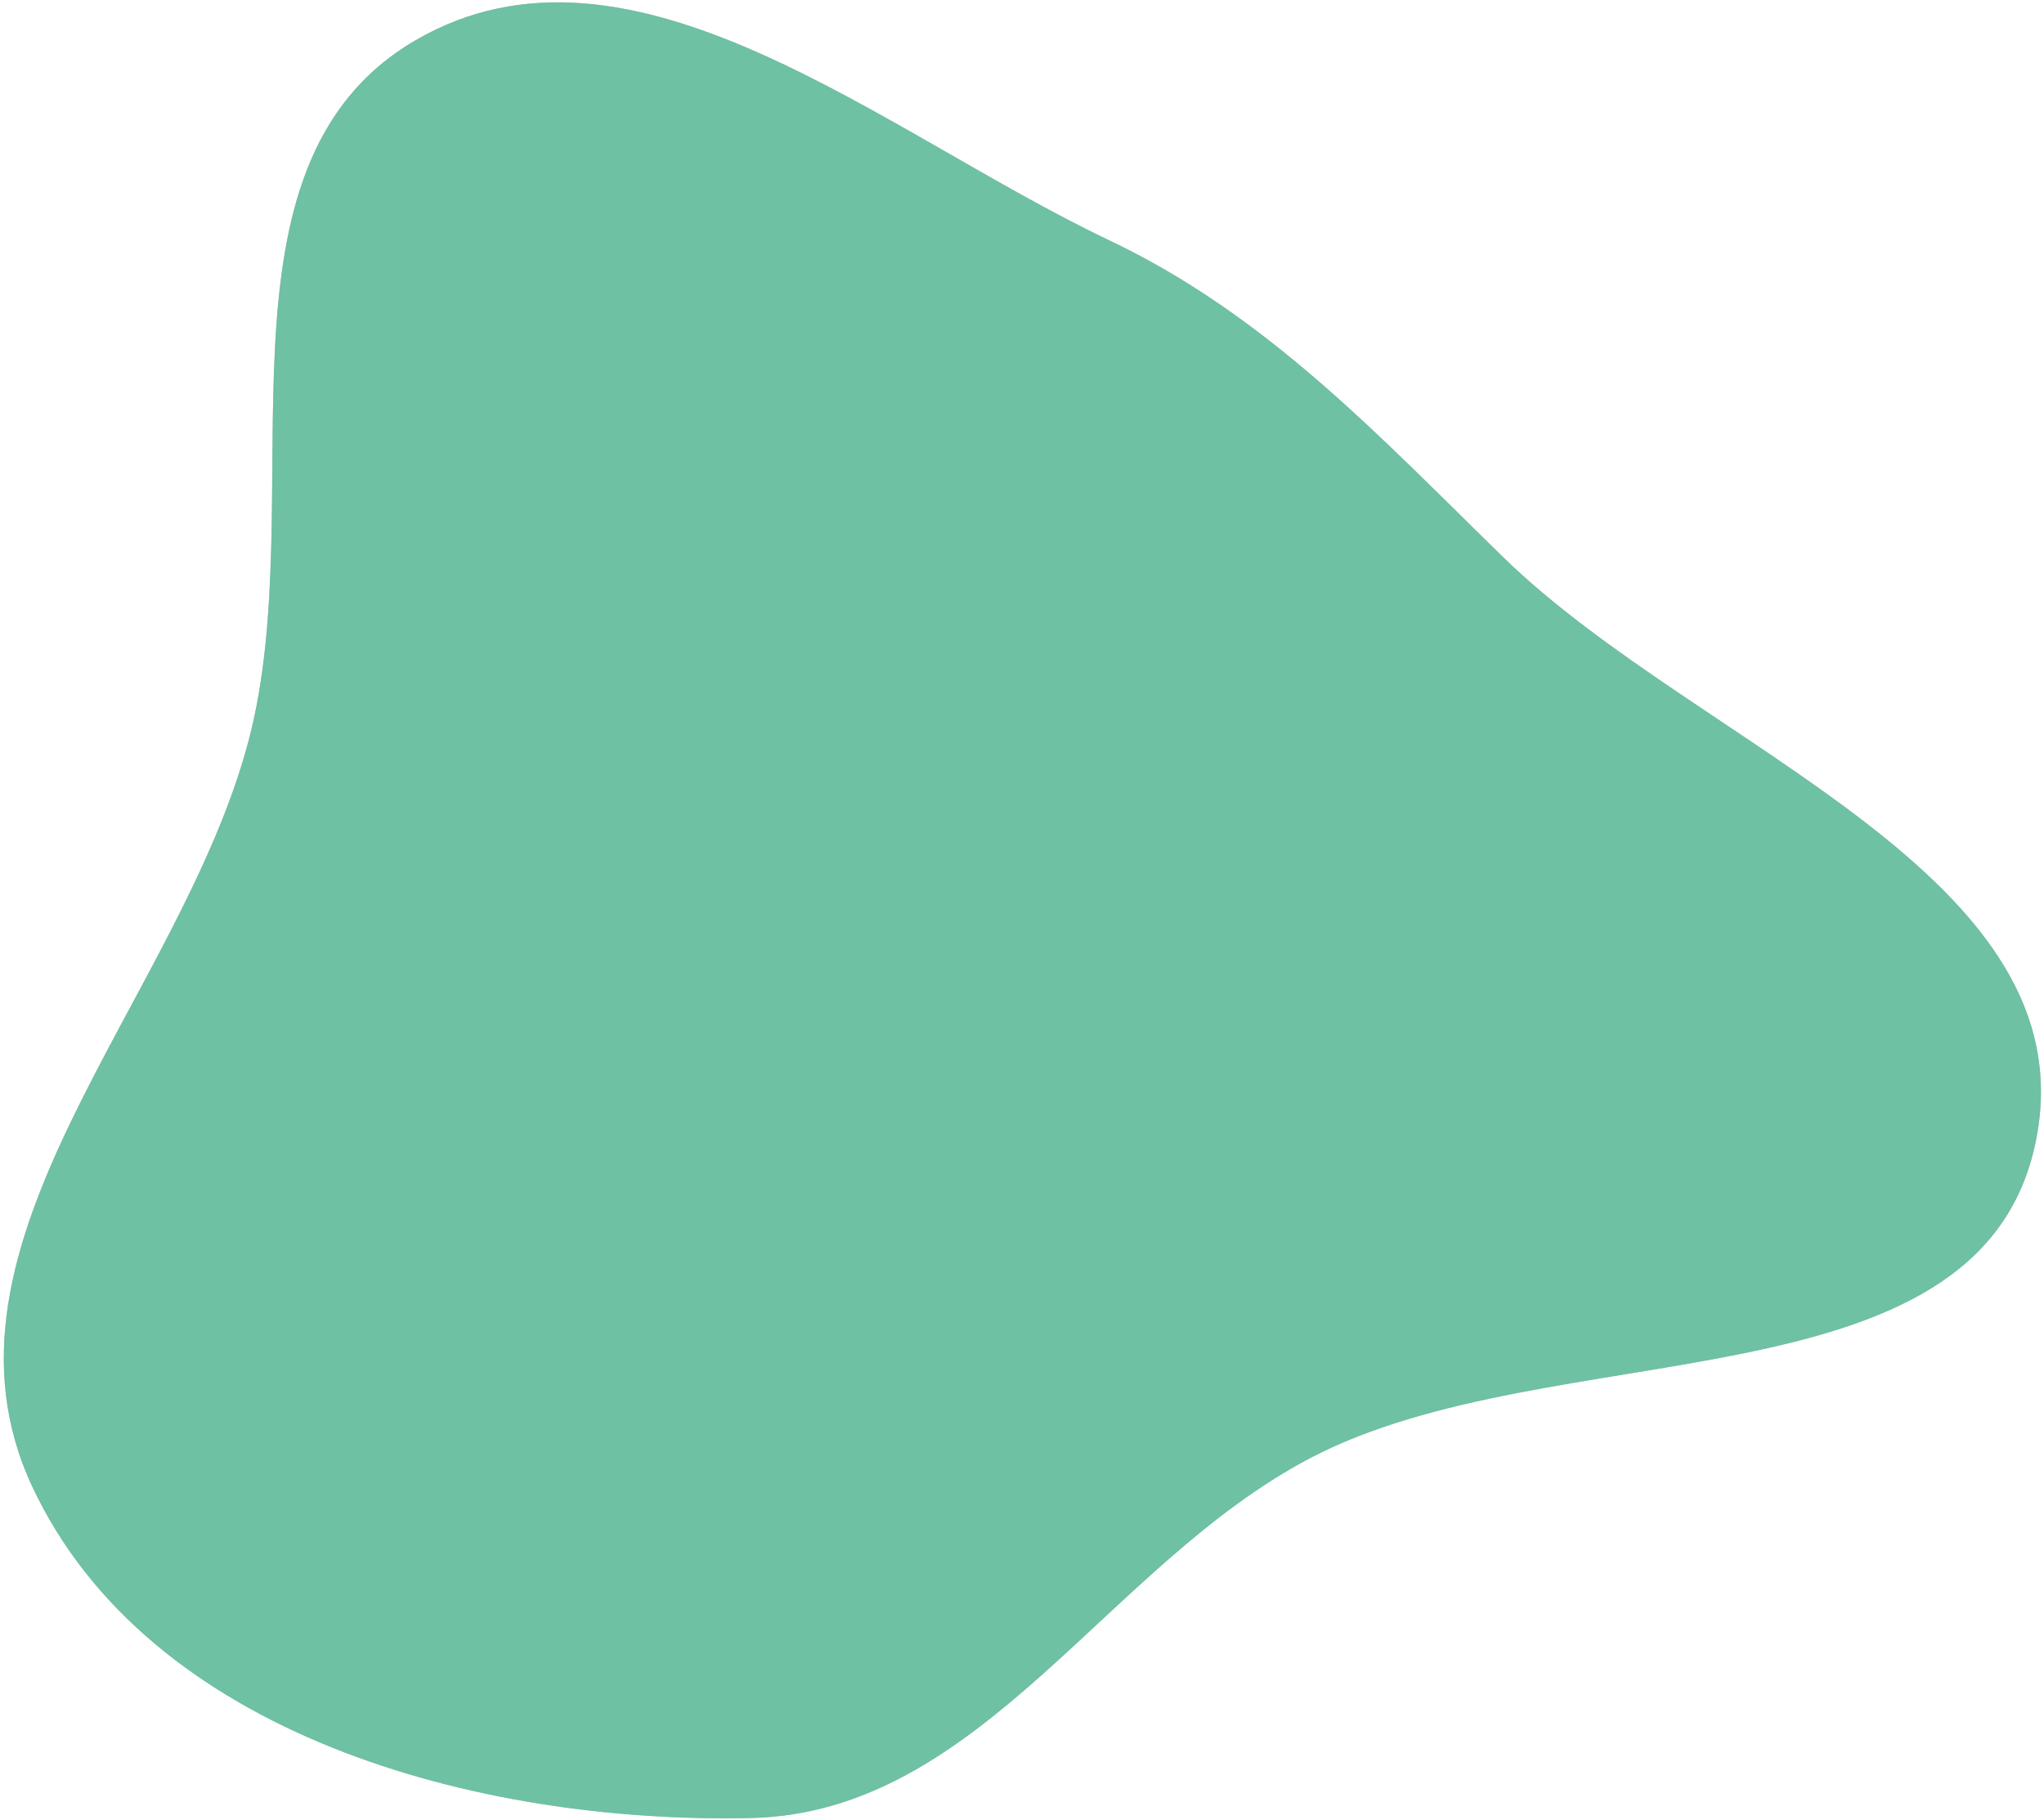 <svg width="465" height="414" viewBox="0 0 465 414" fill="none" xmlns="http://www.w3.org/2000/svg">
<path fill-rule="evenodd" clip-rule="evenodd" d="M342.017 126.801C386.698 170.385 476.11 199.17 463.01 260.232C449.95 321.103 353.217 302.759 298.055 331.708C251.62 356.076 223.195 412.444 170.785 413.589C108.355 414.954 33.653 394.602 7.286 338.062C-18.543 282.676 40.854 227.698 56.529 168.587C71.084 113.699 45.401 37.78 94.497 9.181C143.676 -19.465 200.853 30.199 252.21 54.603C288.283 71.745 313.437 98.921 342.017 126.801Z" fill="#C4C4C4"></path>
<path fill-rule="evenodd" clip-rule="evenodd" d="M342.017 126.801C386.698 170.385 476.11 199.17 463.01 260.232C449.95 321.103 353.217 302.759 298.055 331.708C251.62 356.076 223.195 412.444 170.785 413.589C108.355 414.954 33.653 394.602 7.286 338.062C-18.543 282.676 40.854 227.698 56.529 168.587C71.084 113.699 45.401 37.78 94.497 9.181C143.676 -19.465 200.853 30.199 252.21 54.603C288.283 71.745 313.437 98.921 342.017 126.801Z" fill="#6EC1A3"></path>
</svg>
